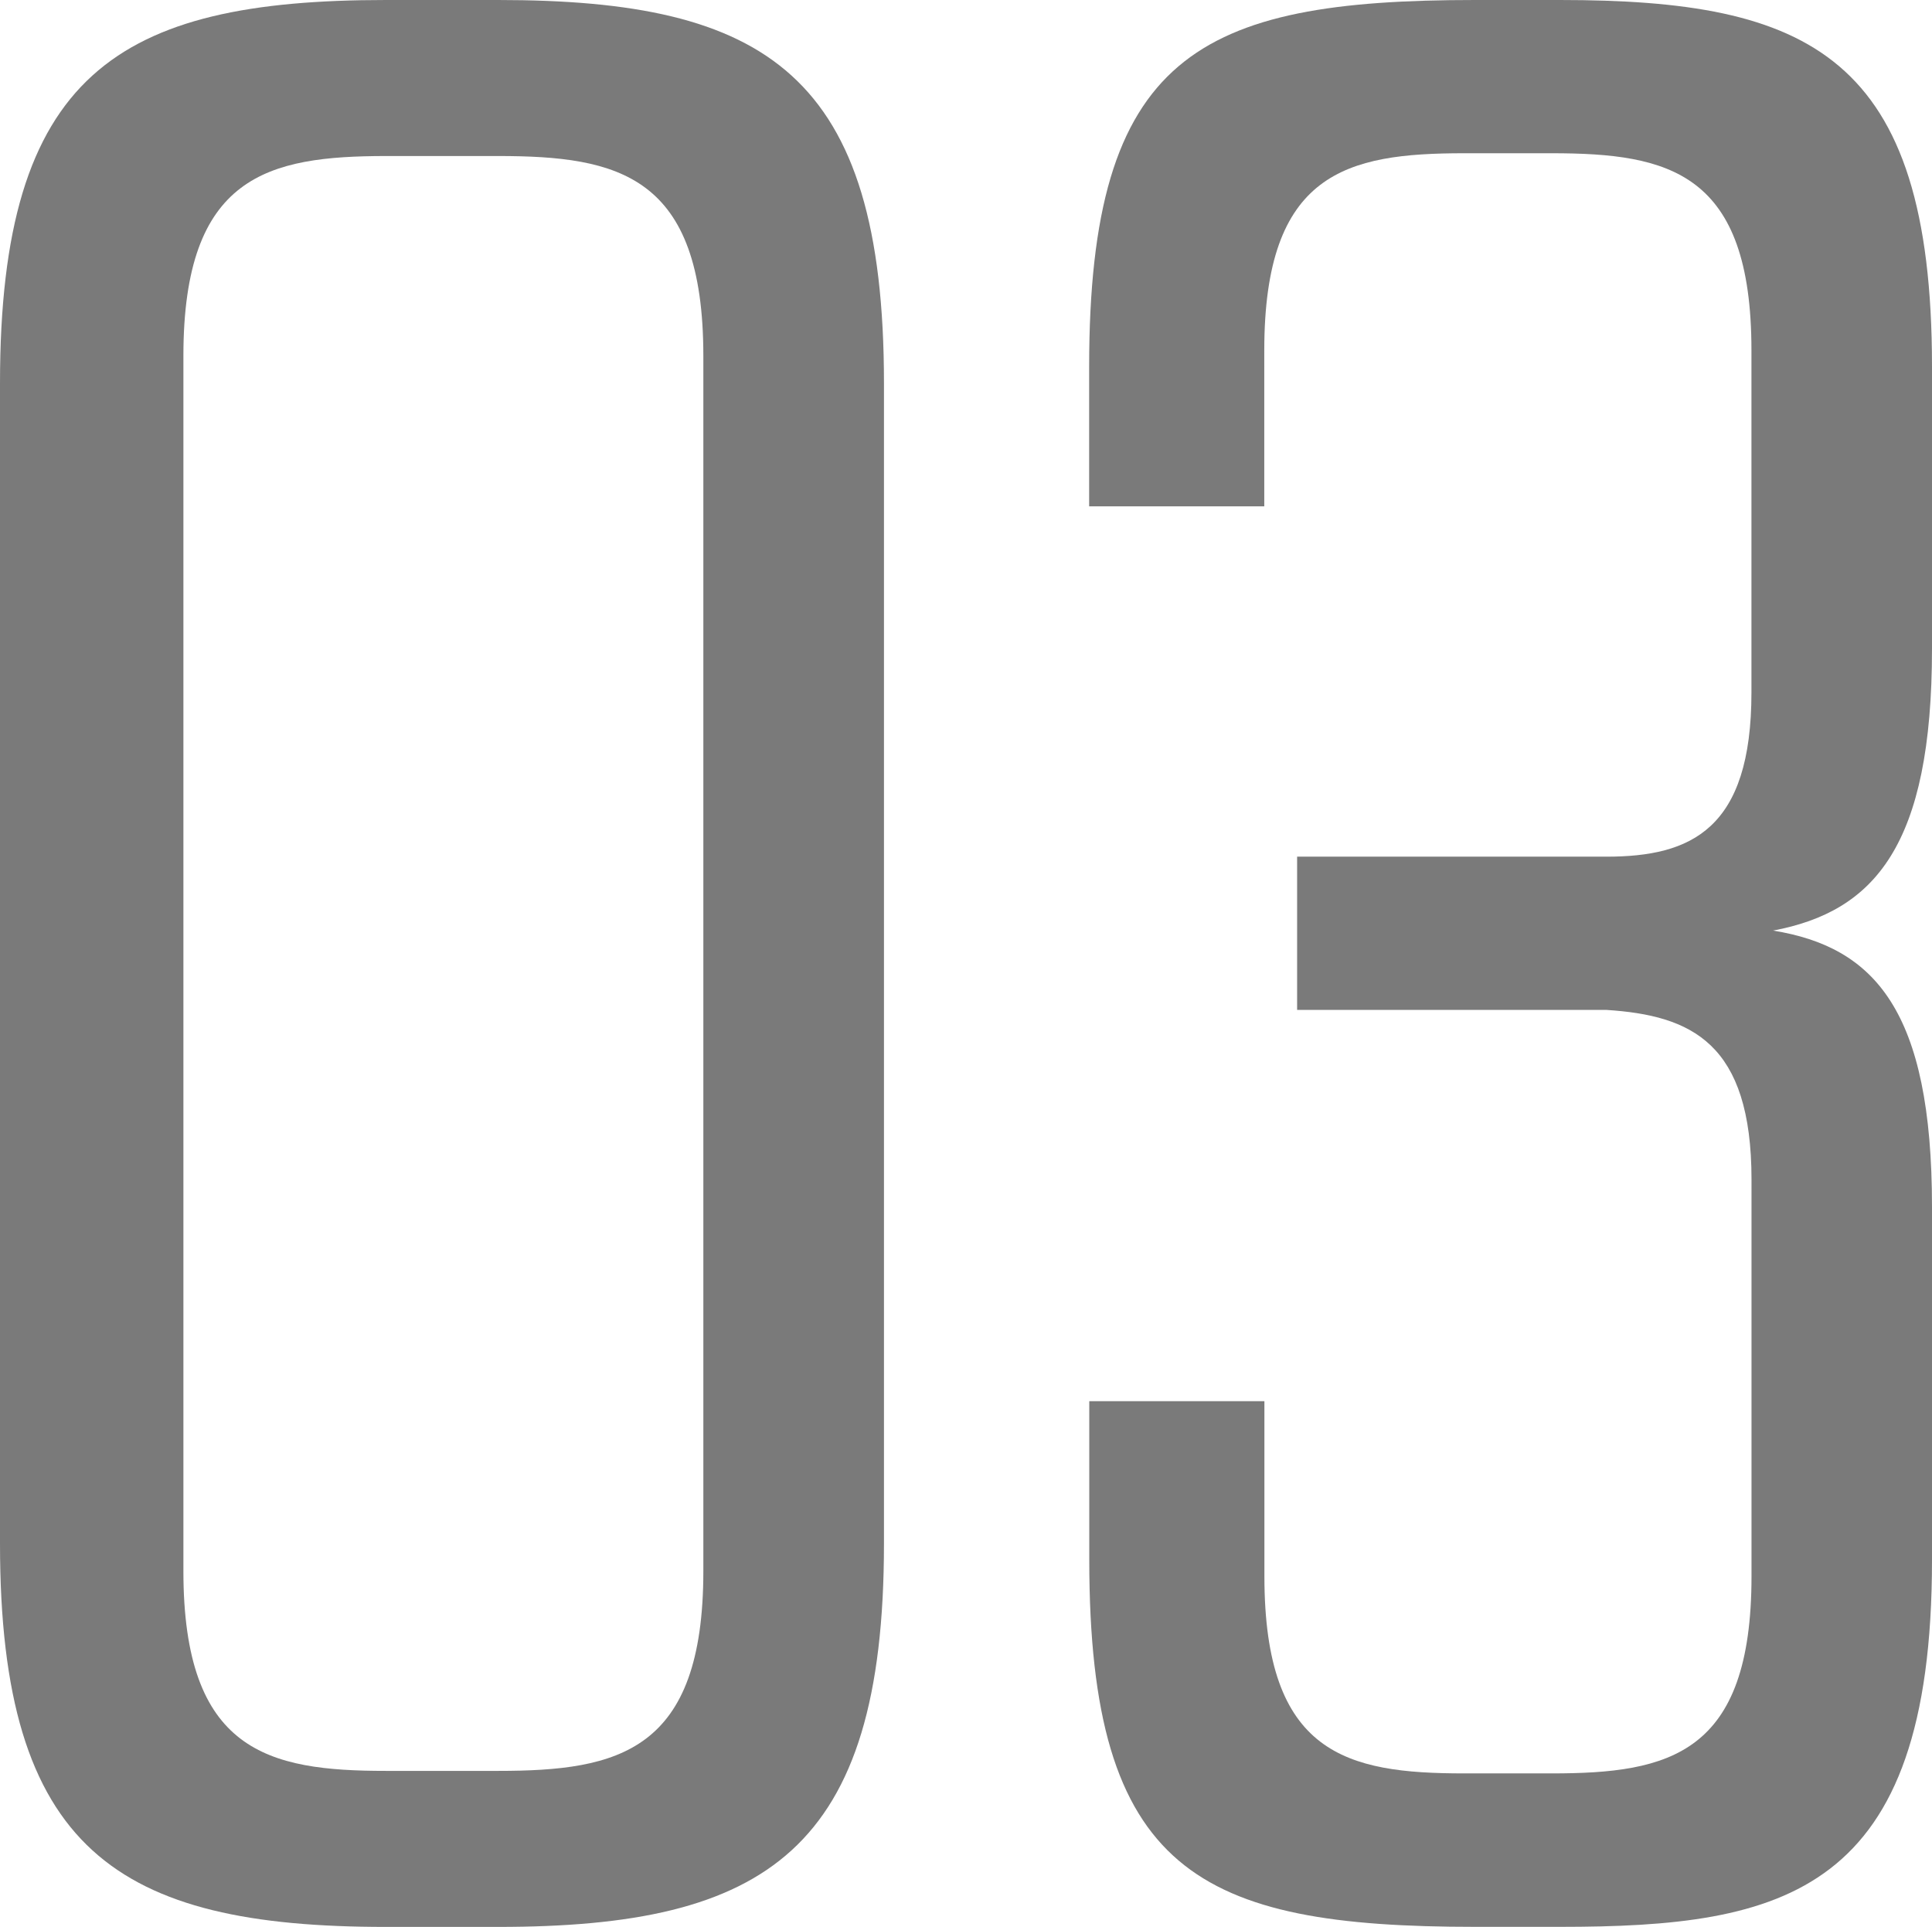 <svg id="Layer_1" data-name="Layer 1" xmlns="http://www.w3.org/2000/svg" viewBox="0 0 291.8 290.97"><defs><style>.cls-1{fill:#7a7a7a;}</style></defs><title>03</title><path class="cls-1" d="M107.43,20.42c40.5,0,58.28,11.16,58.28,57.86V253.53c0,46.29-17.77,57.86-58.28,57.86H90.48c-40.5,0-58.28-11.57-58.28-57.86V78.28c0-46.7,17.77-57.86,58.28-57.86Zm0,267.41c18.19,0,31-2.89,31-30.17V74.15c0-27.28-12.81-30.17-31-30.17H90.48C72.71,44,59.9,46.87,59.9,74.15V257.66c0,27.28,12.81,30.17,30.58,30.17Z" transform="translate(-32.2 -20.42)"/><path class="cls-1" d="M228.11,149.78h46.71c12.81,0,21.91-4.13,21.91-24.8V73.32c0-26.87-12.4-29.76-30.17-29.76H253.32c-17.77,0-30.17,2.89-30.17,29.76V96.88H196.7V75.8c0-47.12,16.53-55.38,58.28-55.38h12.81C305.4,20.42,324,28.68,324,75.8v42.57c0,29.76-8.68,39.68-24,42.57,15.29,2.48,24,12,24,41.74V256c0,50.42-22.32,55.38-56.21,55.38H255c-41.75,0-58.28-8.27-58.28-55.38V232h26.45v26.45c0,26.87,12.4,29.76,30.17,29.76h13.23c17.77,0,30.17-2.89,30.17-29.76V198.55c0-20.67-9.09-24.8-21.91-25.63H228.11Z" transform="translate(-32.2 -20.42)"/></svg>